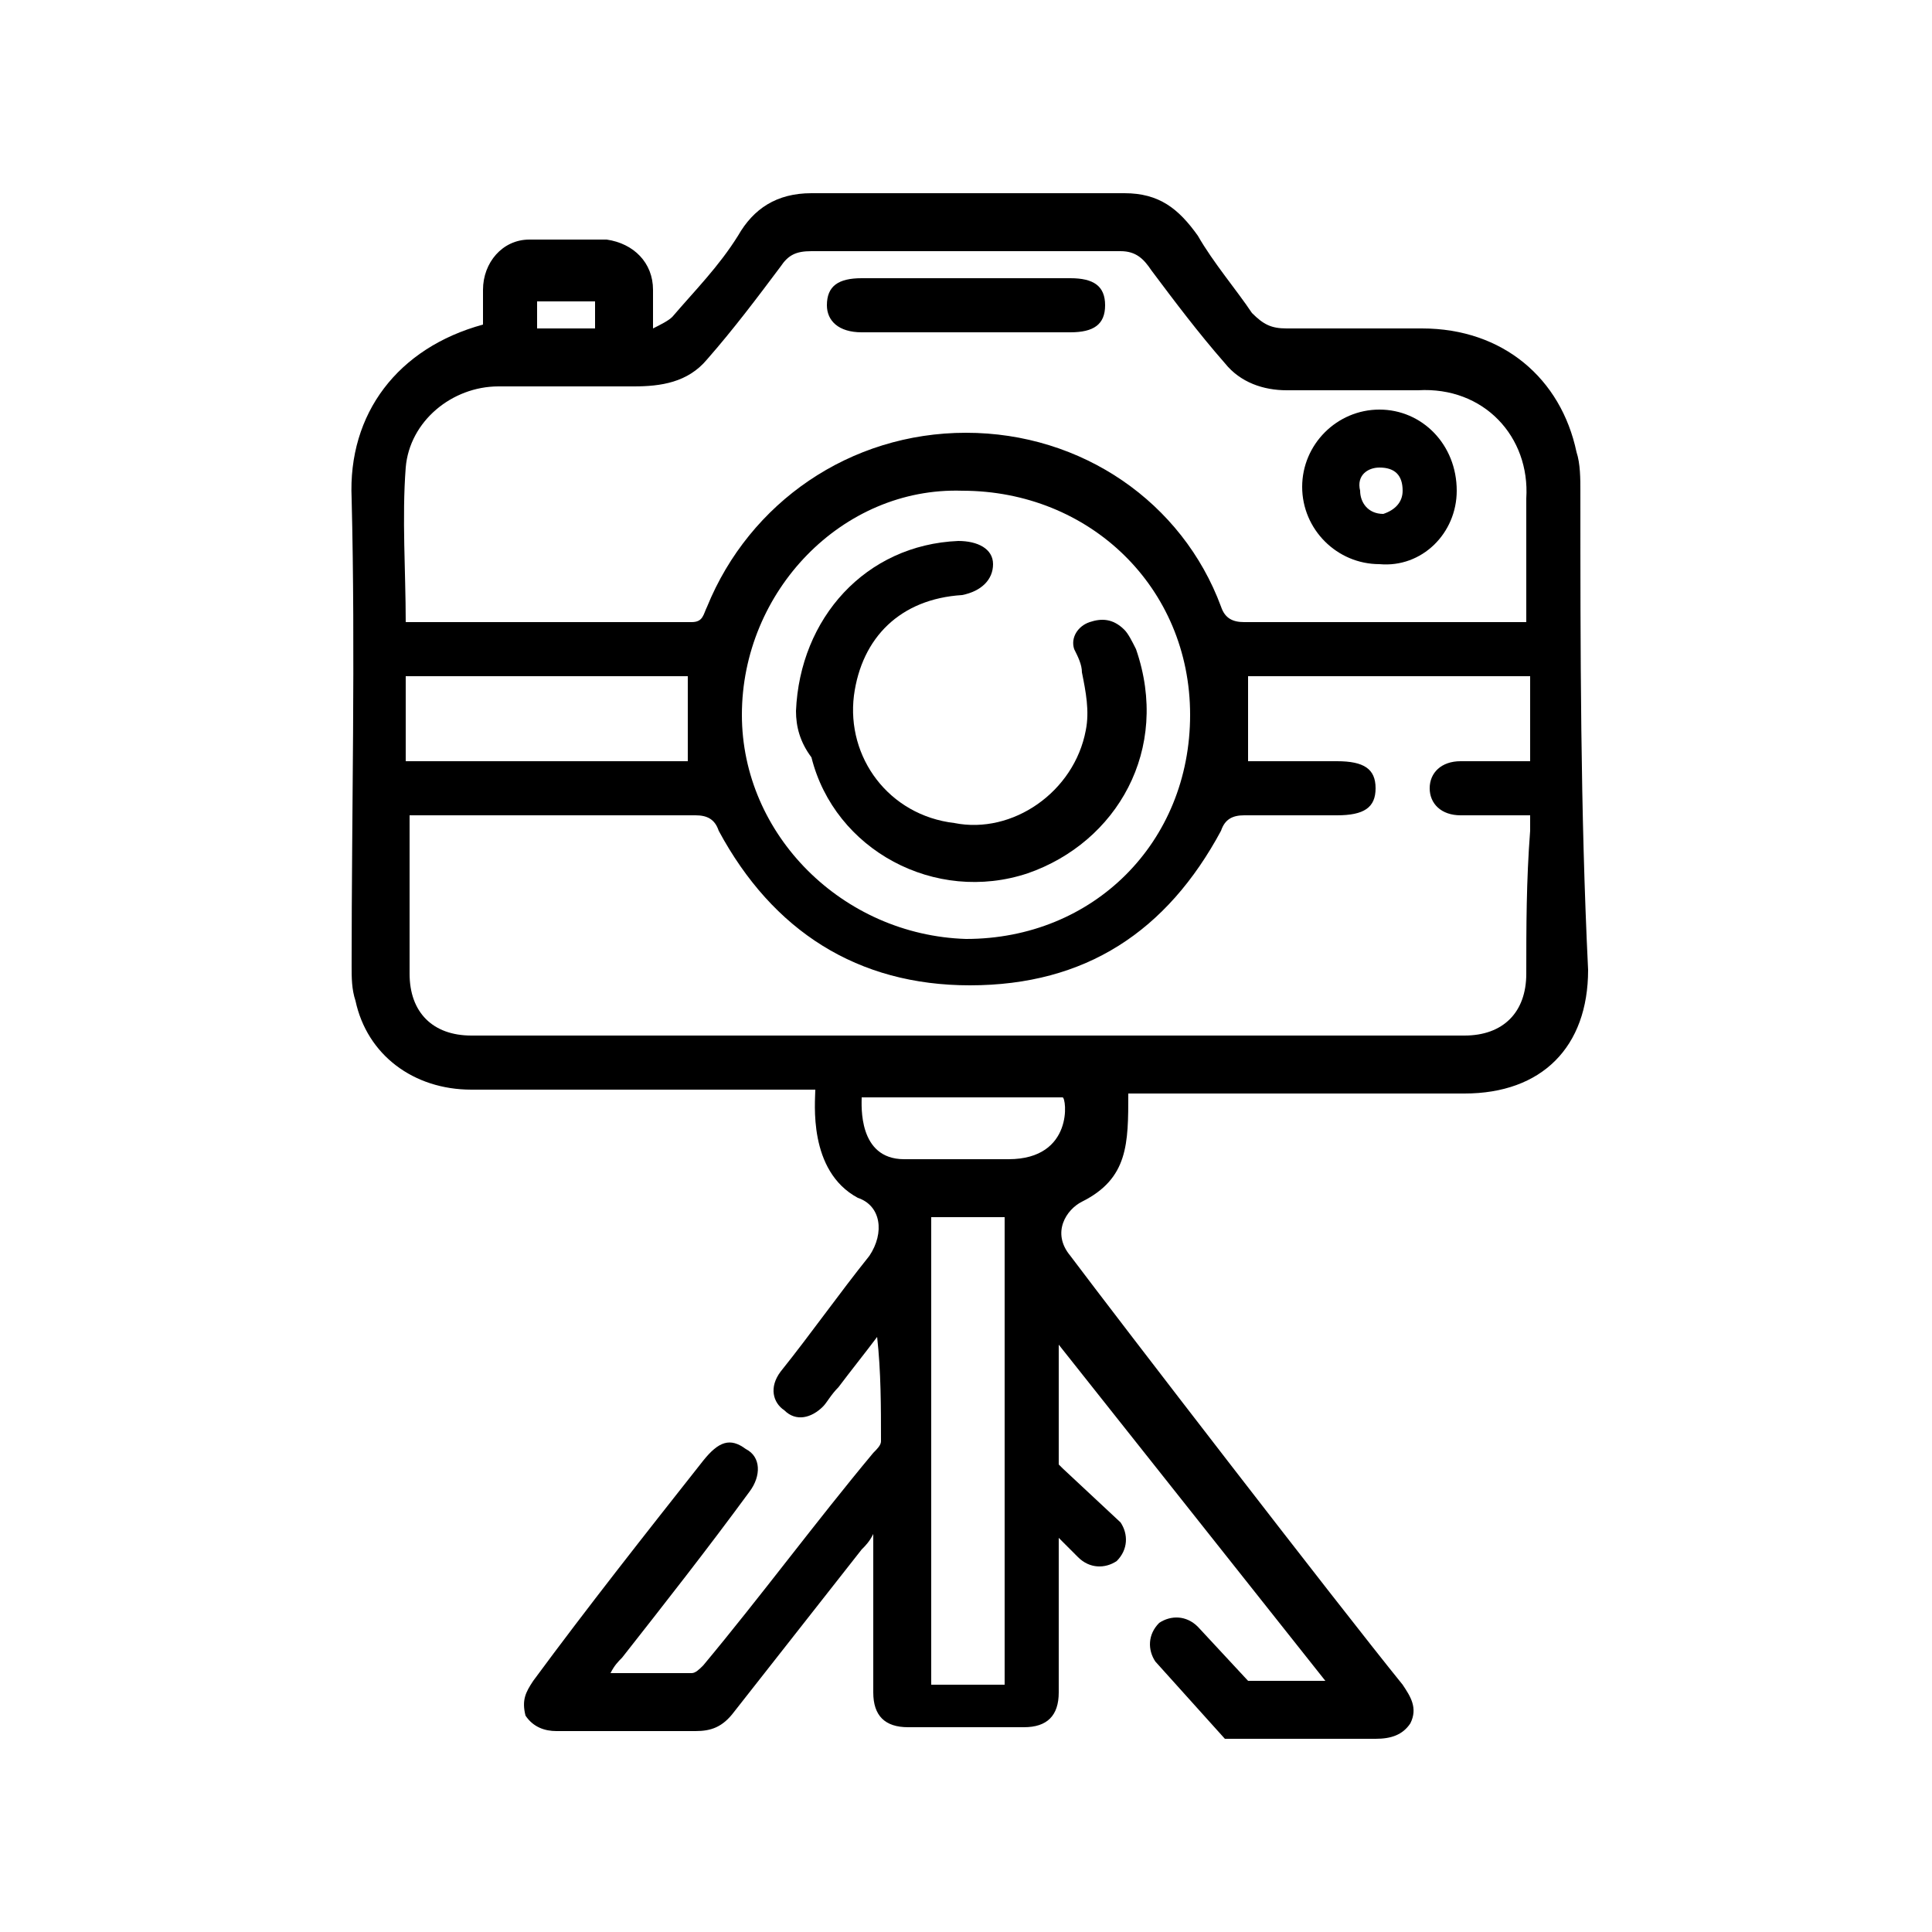 <?xml version="1.0" encoding="utf-8"?>
<!-- Generator: Adobe Illustrator 28.3.0, SVG Export Plug-In . SVG Version: 6.00 Build 0)  -->
<svg version="1.1" id="Layer_1" xmlns="http://www.w3.org/2000/svg" xmlns:xlink="http://www.w3.org/1999/xlink" x="0px" y="0px"
	 viewBox="0 0 50 50" style="enable-background:new 0 0 50 50;" xml:space="preserve">
<g>
	<path d="M33.7,12.6c0-1.1,0.9-2,2-2c1.1,0,2,0.9,2,2.1c0,1.1-0.9,2-2,1.9C34.6,14.6,33.7,13.7,33.7,12.6z M36.3,12.7
		c0-0.4-0.2-0.6-0.6-0.6c-0.3,0-0.6,0.2-0.5,0.6c0,0.3,0.2,0.6,0.6,0.6C36.1,13.2,36.3,13,36.3,12.7z"/>
	<path d="M25,8.6c-0.9,0-1.8,0-2.7,0c-0.6,0-0.9-0.3-0.9-0.7c0-0.5,0.3-0.7,0.9-0.7c1.8,0,3.6,0,5.4,0c0.6,0,0.9,0.2,0.9,0.7
		c0,0.5-0.3,0.7-0.9,0.7C26.8,8.6,25.9,8.6,25,8.6z"/>
	<path d="M20.6,18.4c0.1-2.4,1.8-4.3,4.2-4.4c0.5,0,0.9,0.2,0.9,0.6c0,0.4-0.3,0.7-0.8,0.8c-1.6,0.1-2.6,1.1-2.8,2.6
		c-0.2,1.6,0.9,3.1,2.6,3.3c1.5,0.3,3.1-0.8,3.4-2.4c0.1-0.5,0-1-0.1-1.5c0-0.2-0.1-0.4-0.2-0.6c-0.1-0.3,0.1-0.6,0.4-0.7
		c0.3-0.1,0.6-0.1,0.9,0.2c0.1,0.1,0.2,0.3,0.3,0.5c0.9,2.6-0.5,5-2.8,5.8c-2.4,0.8-5-0.6-5.6-3C20.7,19.2,20.6,18.8,20.6,18.4z"/>
	<path d="M40.9,12.7c0-0.3,0-0.7-0.1-1c-0.4-1.9-1.9-3.2-4-3.2c-1.2,0-2.3,0-3.5,0c-0.4,0-0.6-0.1-0.9-0.4C32,7.5,31.4,6.8,31,6.1
		c-0.5-0.7-1-1.1-1.9-1.1c-2.7,0-5.4,0-8.1,0c-0.9,0-1.5,0.4-1.9,1.1c-0.5,0.8-1.1,1.4-1.7,2.1c-0.1,0.1-0.3,0.2-0.5,0.3
		c0-0.4,0-0.7,0-1c0-0.7-0.5-1.2-1.2-1.3c-0.7,0-1.3,0-2,0c-0.7,0-1.2,0.6-1.2,1.3c0,0.3,0,0.6,0,0.9C10.3,9,9,10.7,9.1,12.9
		c0.1,4,0,8.1,0,12.1c0,0.3,0,0.6,0.1,0.9c0.3,1.4,1.5,2.3,3,2.3c2.8,0,5.5,0,8.3,0c0.2,0,0.3,0,0.6,0c0,0.3-0.2,2.1,1.1,2.8
		c0.6,0.2,0.7,0.9,0.3,1.5c-0.8,1-1.5,2-2.3,3c-0.3,0.4-0.2,0.8,0.1,1c0.3,0.3,0.7,0.2,1-0.1c0.1-0.1,0.2-0.3,0.4-0.5
		c0.3-0.4,0.7-0.9,1-1.3c0.1,0.9,0.1,1.8,0.1,2.7c0,0.1-0.1,0.2-0.2,0.3c-1.5,1.8-2.9,3.7-4.4,5.5c-0.1,0.1-0.2,0.2-0.3,0.2
		c-0.7,0-1.3,0-2.1,0c0.1-0.2,0.2-0.3,0.3-0.4c1.1-1.4,2.2-2.8,3.3-4.3c0.3-0.4,0.3-0.9-0.1-1.1c-0.4-0.3-0.7-0.2-1.1,0.3
		c-1.5,1.9-3,3.8-4.4,5.7c-0.2,0.3-0.3,0.5-0.2,0.9c0.2,0.3,0.5,0.4,0.8,0.4c1.2,0,2.4,0,3.6,0c0.4,0,0.7-0.1,1-0.5
		c1.1-1.4,2.2-2.8,3.3-4.2c0.1-0.1,0.2-0.2,0.3-0.4c0,0.2,0,0.4,0,0.5c0,1.2,0,2.4,0,3.6c0,0.6,0.3,0.9,0.9,0.9c1,0,2,0,3,0
		c0.6,0,0.9-0.3,0.9-0.9c0-0.5,0-2.2,0-4l0.5,0.5c0.3,0.3,0.7,0.3,1,0.1c0.3-0.3,0.3-0.7,0.1-1L27.5,38c0,0,0,0-0.1-0.1
		c0-1.7,0-3.1,0-3.1l6.9,8.7l0,0h-2L31,42.1c-0.3-0.3-0.7-0.3-1-0.1c-0.3,0.3-0.3,0.7-0.1,1l1.8,2c0,0,3.6,0,3.9,0
		c0.4,0,0.7-0.1,0.9-0.4c0.2-0.4,0-0.7-0.2-1c-1.7-2.1-7.4-9.5-8.6-11.1c-0.5-0.6-0.1-1.2,0.3-1.4c1.2-0.6,1.2-1.5,1.2-2.8
		c0.2,0,6,0,8.7,0c2,0,3.2-1.2,3.2-3.2C40.9,21,40.9,16.8,40.9,12.7z M13.9,7.8c0.5,0,1,0,1.5,0c0,0.2,0,0.5,0,0.7c-0.5,0-1,0-1.5,0
		C13.9,8.2,13.9,8,13.9,7.8z M26,43.6c-0.6,0-1.3,0-1.9,0c0-4,0-8,0-12.1c0.6,0,1.2,0,1.9,0C26,35.5,26,39.5,26,43.6z M26.1,30
		c-0.9,0-1.8,0-2.7,0c-1.2,0-1.1-1.4-1.1-1.6c1.7,0,3.4,0,5.2,0C27.6,28.4,27.8,30,26.1,30z M39.5,25.2c0,1-0.6,1.6-1.6,1.6
		c-8.6,0-17.2,0-25.7,0c-1,0-1.6-0.6-1.6-1.6c0-1.3,0-2.7,0-4.1c0.6,0,1.1,0,1.7,0c1.9,0,3.8,0,5.7,0c0.3,0,0.5,0.1,0.6,0.4
		c1.4,2.6,3.6,4,6.5,4c3,0,5.1-1.4,6.5-4c0.1-0.3,0.3-0.4,0.6-0.4c0.8,0,1.6,0,2.4,0c0.7,0,1-0.2,1-0.7c0-0.5-0.3-0.7-1-0.7
		c-0.8,0-1.5,0-2.3,0c0-0.8,0-1.5,0-2.2c2.4,0,4.8,0,7.3,0c0,0.7,0,1.4,0,2.2c-0.6,0-1.2,0-1.8,0c-0.5,0-0.8,0.3-0.8,0.7
		c0,0.4,0.3,0.7,0.8,0.7c0.6,0,1.2,0,1.8,0c0,0.2,0,0.3,0,0.4C39.5,22.8,39.5,24,39.5,25.2z M10.5,19.7c0-0.7,0-1.4,0-2.2
		c2.4,0,4.8,0,7.3,0c0,0.7,0,1.4,0,2.2C15.4,19.7,13,19.7,10.5,19.7z M19.2,18.5c0-3.2,2.6-5.9,5.7-5.8c3.3,0,5.9,2.5,5.9,5.8
		c0,3.3-2.5,5.8-5.8,5.8C21.8,24.2,19.2,21.6,19.2,18.5z M39.5,16.1c-0.2,0-0.3,0-0.5,0c-2.3,0-4.5,0-6.8,0c-0.3,0-0.5-0.1-0.6-0.4
		C30.6,13,28,11.2,25,11.2c-3,0-5.6,1.8-6.7,4.5c-0.1,0.2-0.1,0.4-0.4,0.4c-2.4,0-4.8,0-7.2,0c0,0-0.1,0-0.2,0c0-1.3-0.1-2.7,0-4
		c0.1-1.2,1.2-2.1,2.4-2.1c1.2,0,2.3,0,3.5,0c0.7,0,1.4-0.1,1.9-0.7c0.7-0.8,1.3-1.6,1.9-2.4c0.2-0.3,0.4-0.4,0.8-0.4
		c2.7,0,5.3,0,8,0c0.4,0,0.6,0.2,0.8,0.5c0.6,0.8,1.2,1.6,1.9,2.4c0.4,0.5,1,0.7,1.6,0.7c1.1,0,2.3,0,3.4,0c1.7-0.1,2.9,1.2,2.8,2.8
		C39.5,13.8,39.5,14.9,39.5,16.1z"/>
</g>
</svg>
